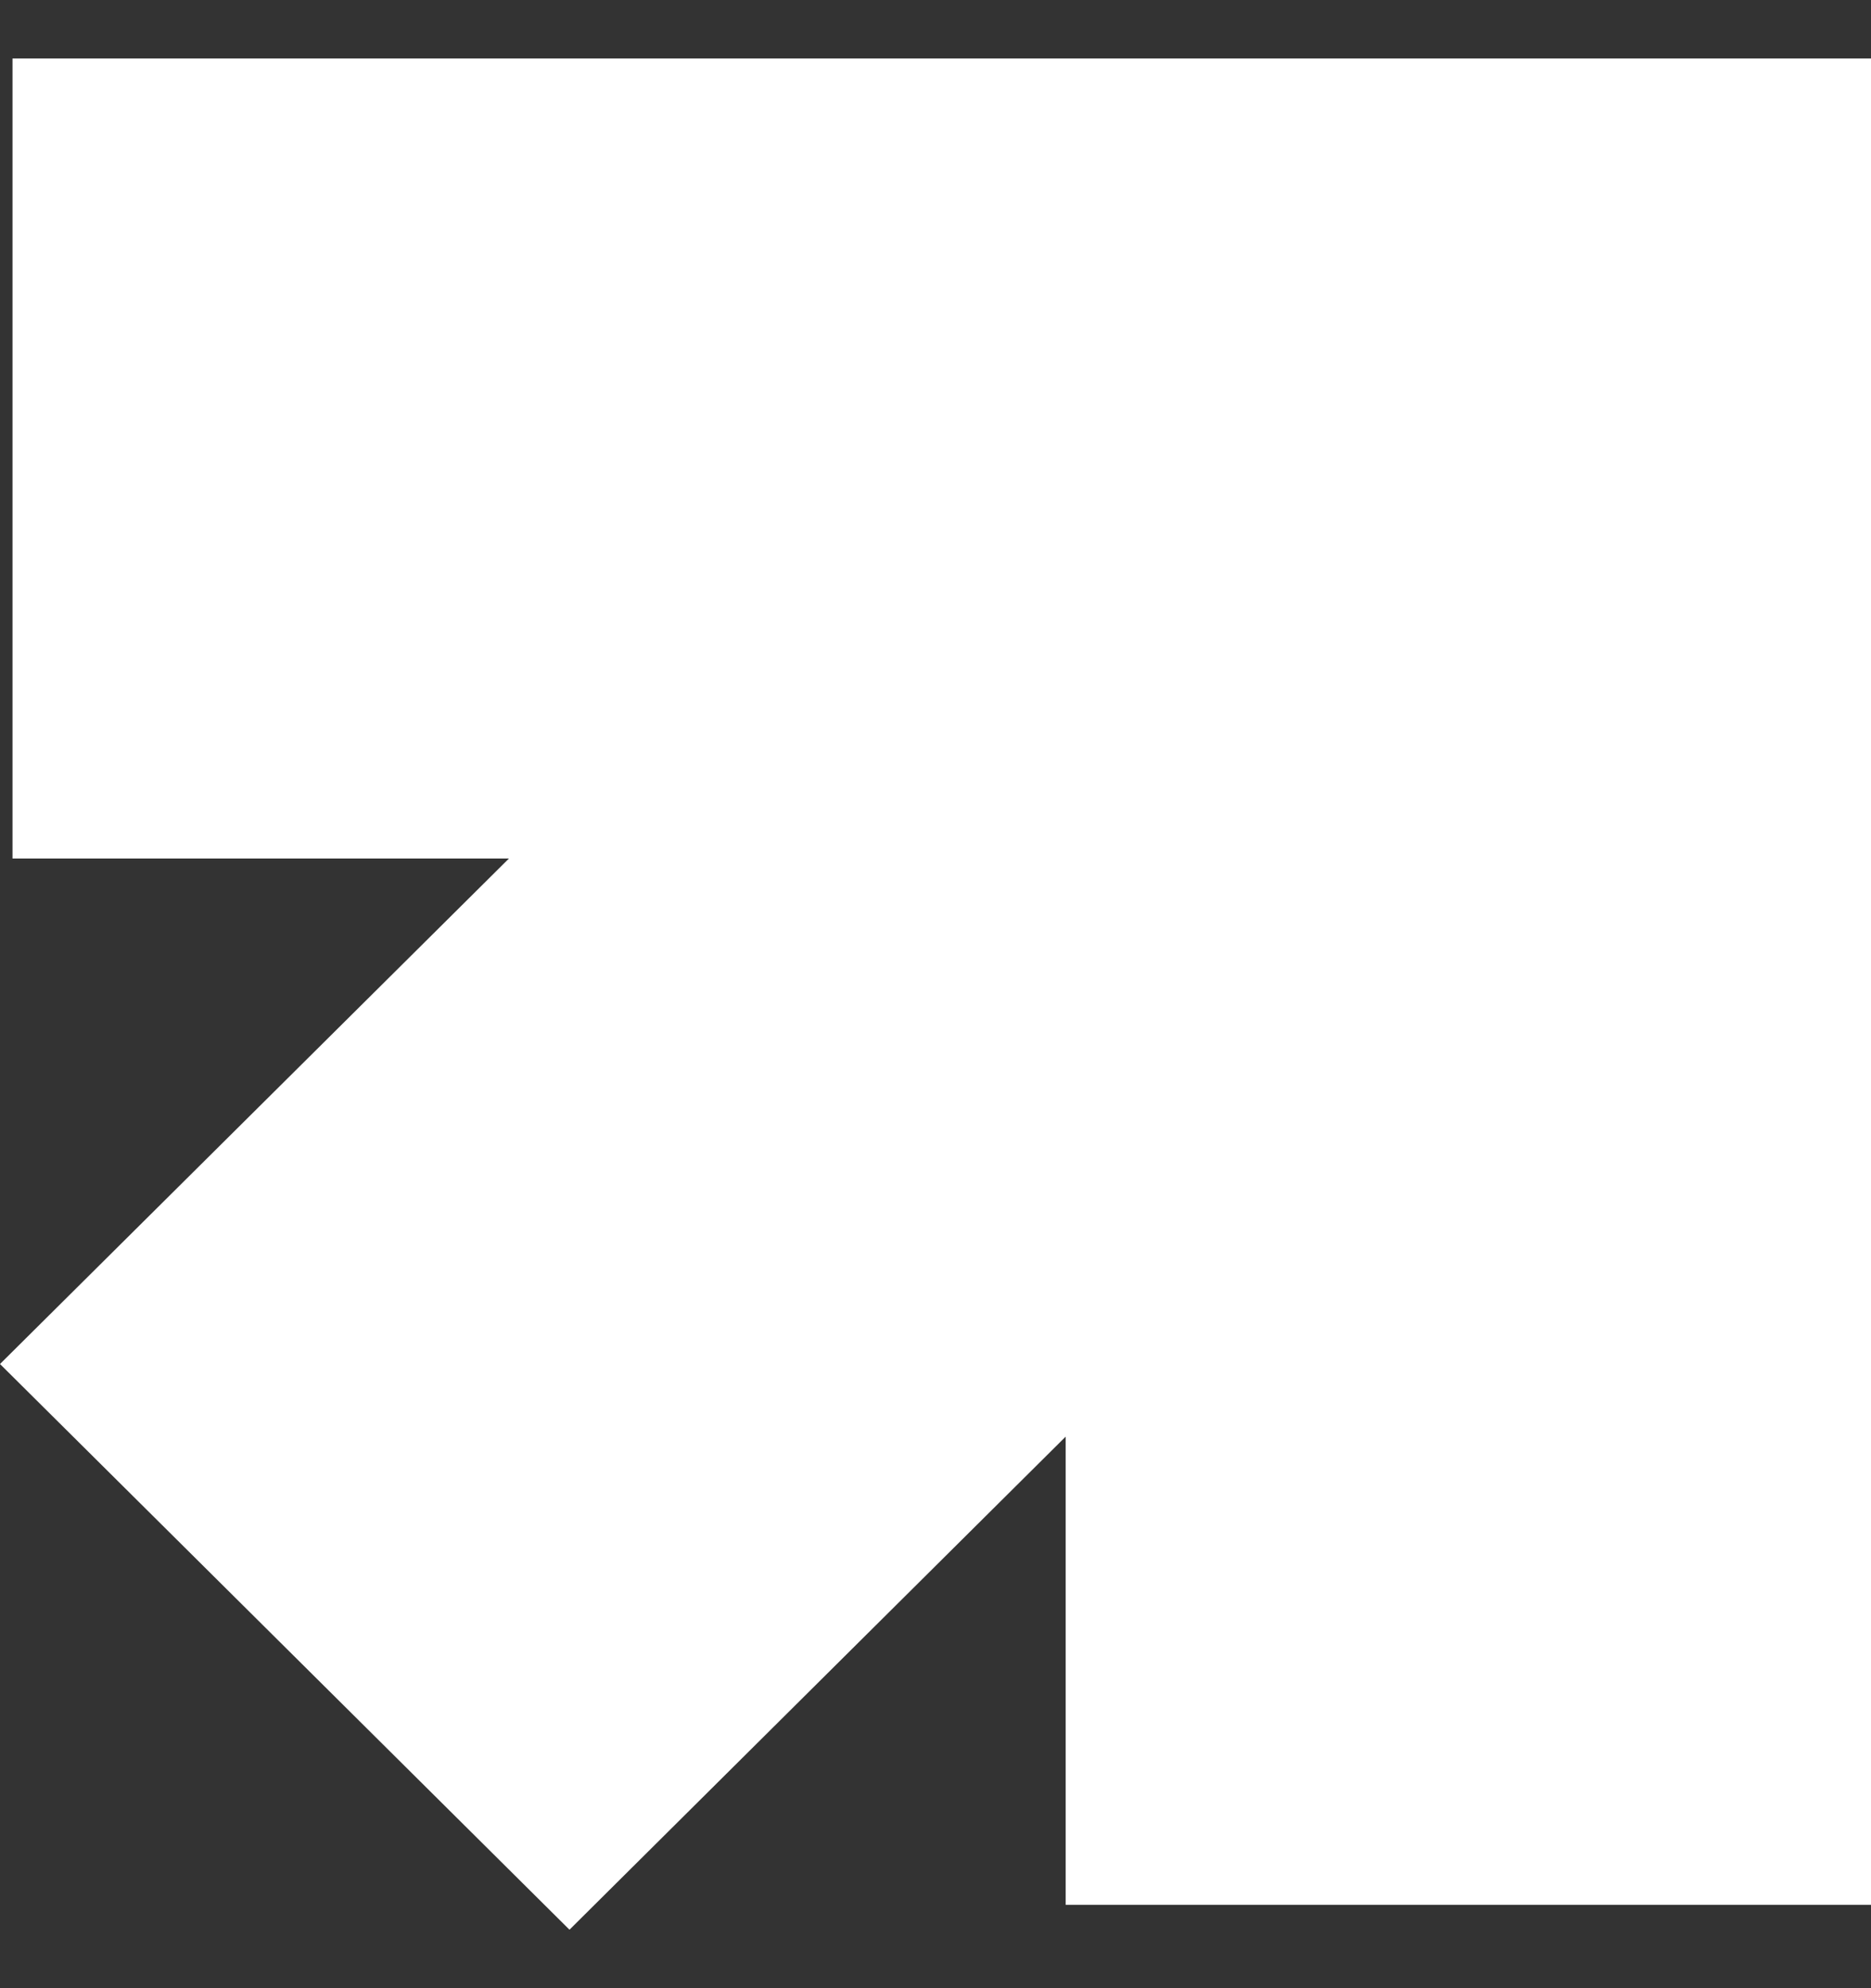 <svg width="16" height="17" viewBox="0 0 16 17" fill="none" xmlns="http://www.w3.org/2000/svg">
<rect x="0" y="0" width="16" height="17" fill="#333333" stroke="none"/>
<path d="M16 0.5V16.287H9.113V12.284L4.87 16.5L0 11.663L4.352 7.341H0.107V0.5H16Z" fill="white"/>
</svg>
